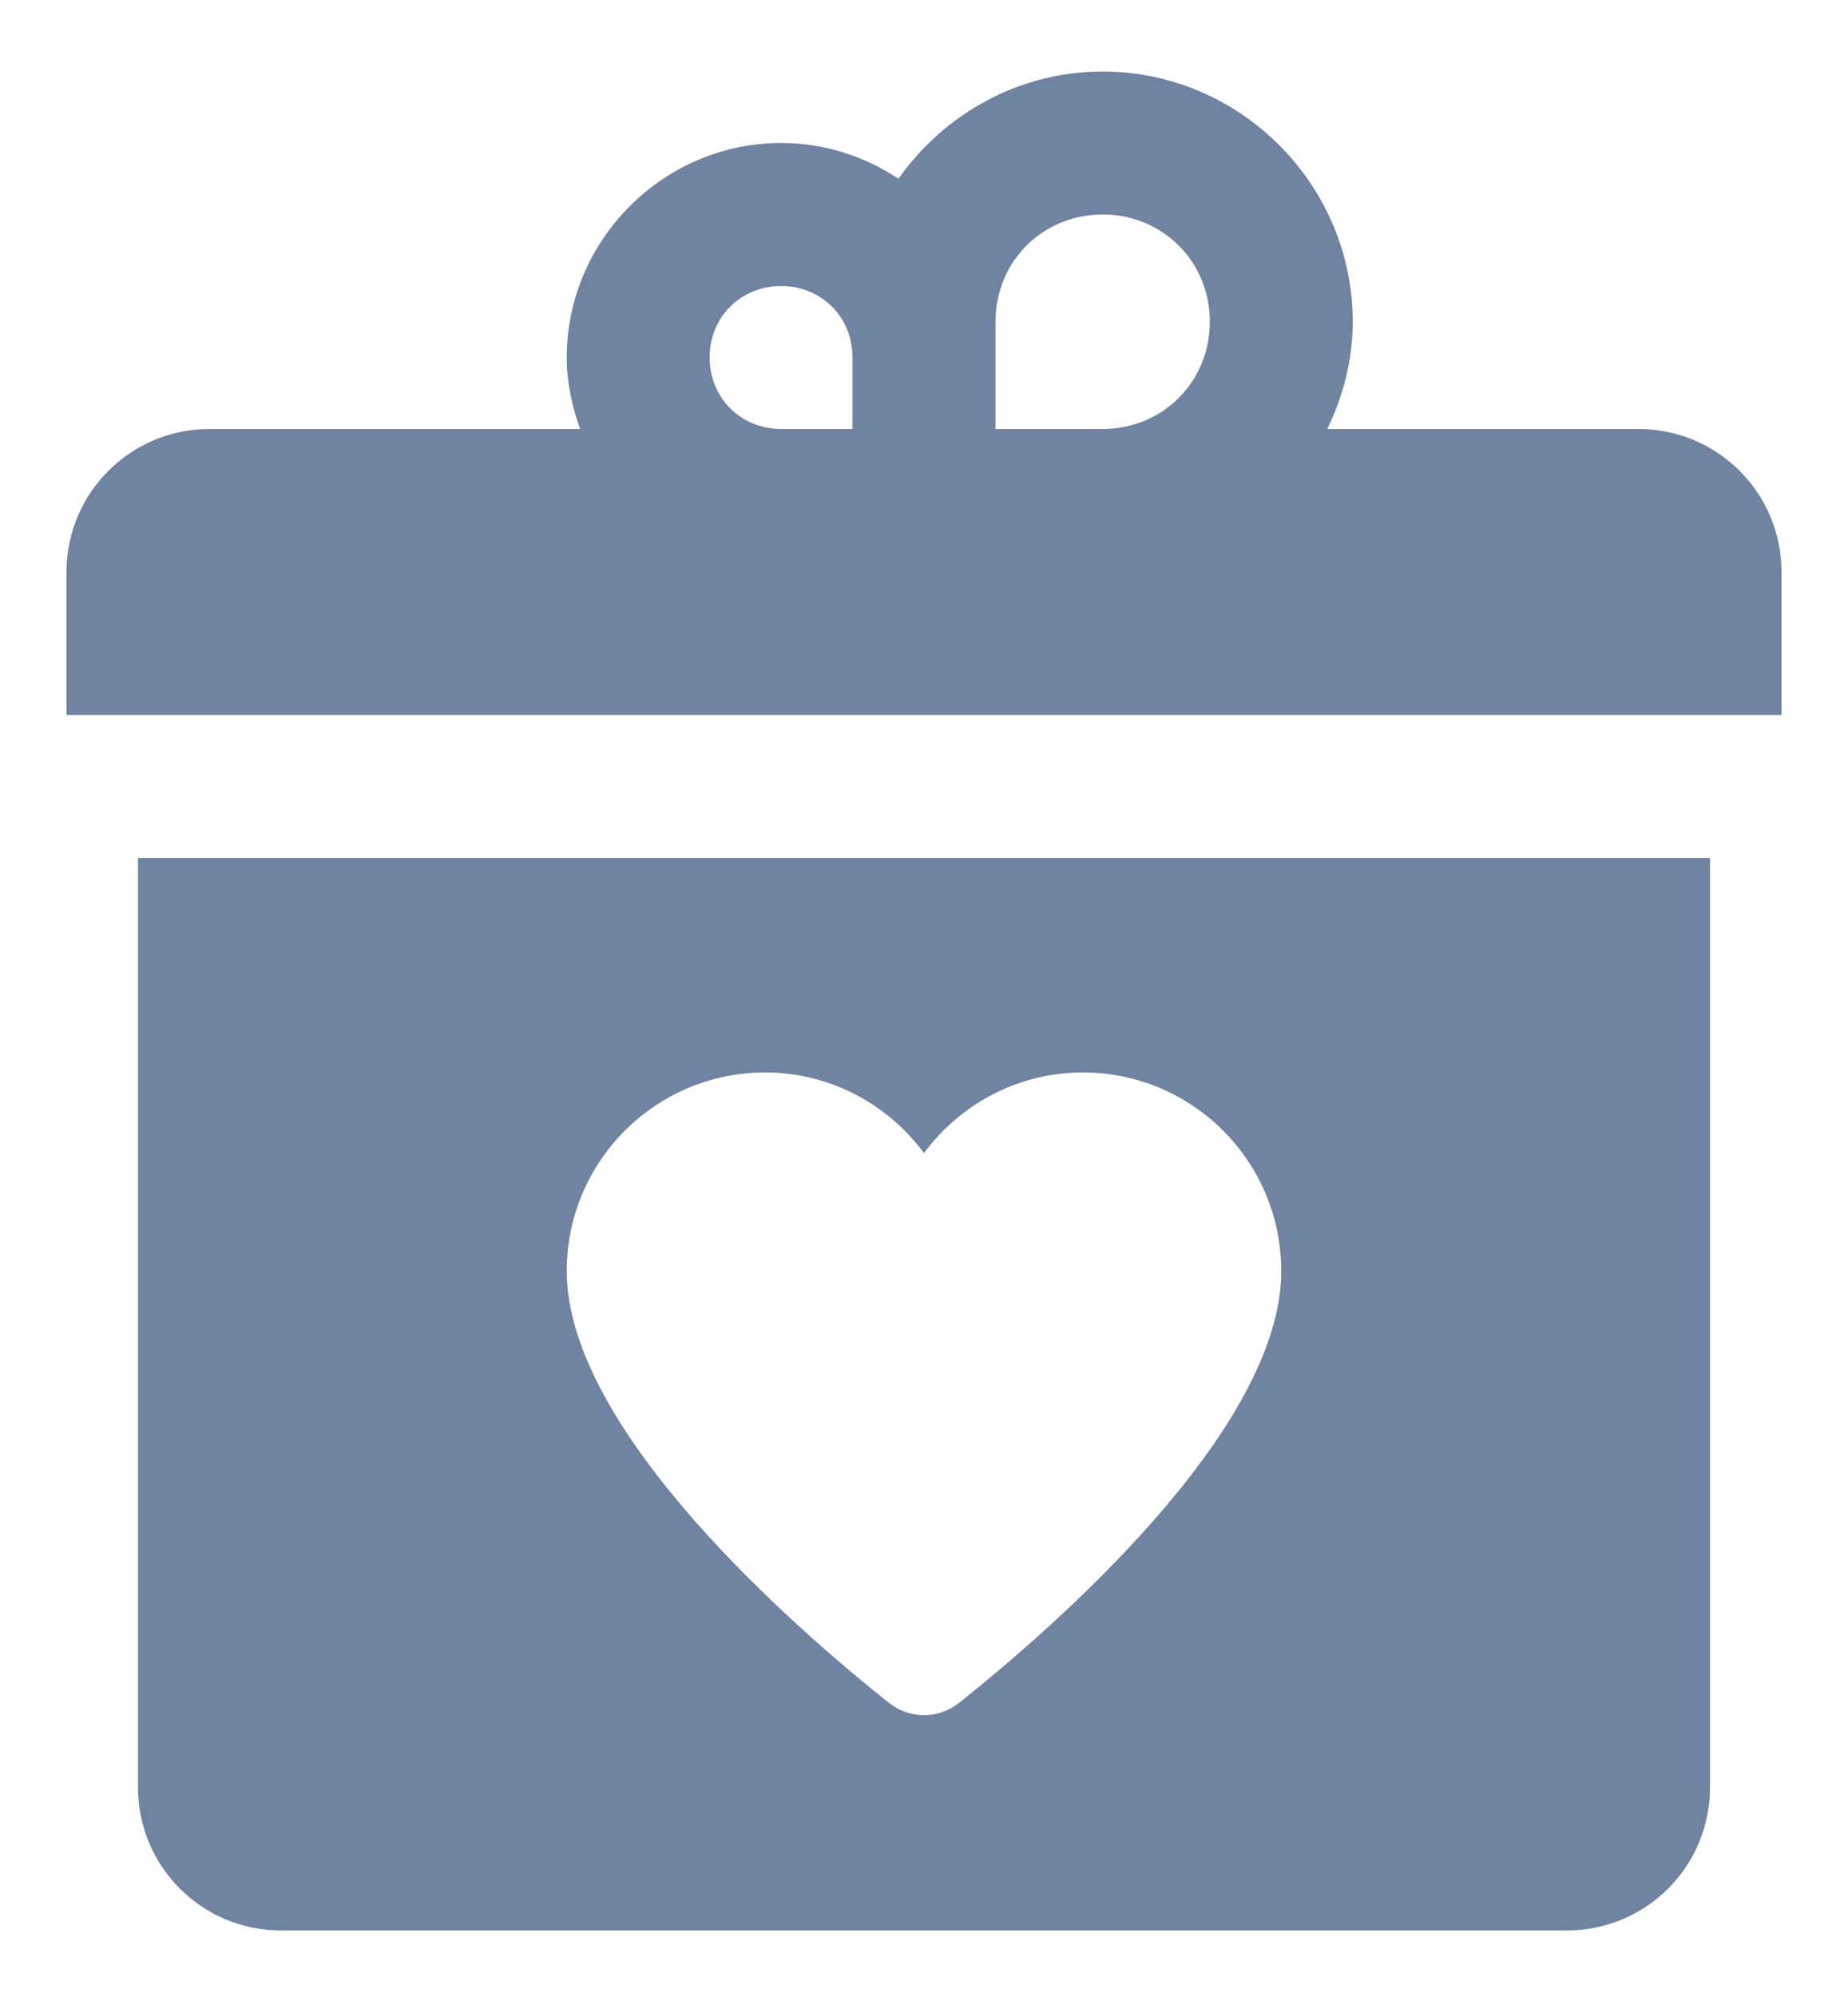 <?xml version="1.0" encoding="utf-8"?>
<svg xmlns="http://www.w3.org/2000/svg" fill="none" height="27" viewBox="0 0 25 27" width="25">
<path d="M14.917 0.967C13.778 0.967 12.769 1.545 12.155 2.417C11.697 2.113 11.152 1.933 10.567 1.933C8.977 1.933 7.667 3.243 7.667 4.833C7.667 5.173 7.738 5.495 7.848 5.8H2.833C1.765 5.8 0.9 6.665 0.9 7.733V9.667H24.1V7.733C24.1 6.665 23.235 5.8 22.167 5.8H17.956C18.169 5.358 18.3 4.87 18.3 4.35C18.3 2.493 16.774 0.967 14.917 0.967ZM14.917 2.9C15.729 2.9 16.367 3.537 16.367 4.35C16.367 5.163 15.729 5.8 14.917 5.8H13.467V4.833V4.35C13.467 3.537 14.104 2.9 14.917 2.9ZM10.567 3.867C11.113 3.867 11.533 4.287 11.533 4.833V5.8H10.567C10.021 5.8 9.6 5.379 9.6 4.833C9.6 4.287 10.021 3.867 10.567 3.867ZM1.867 11.6V24.167C1.867 25.235 2.732 26.1 3.8 26.1H21.2C22.268 26.1 23.133 25.235 23.133 24.167V11.6H1.867ZM10.351 14.5C11.234 14.5 12.011 14.932 12.5 15.589C12.989 14.932 13.766 14.5 14.649 14.5C16.131 14.5 17.333 15.702 17.333 17.185C17.333 19.348 14.195 22.053 12.976 23.022C12.694 23.246 12.306 23.246 12.024 23.022C10.805 22.053 7.667 19.348 7.667 17.185C7.667 15.702 8.869 14.5 10.351 14.5Z" fill="#7083A0"/>
</svg>